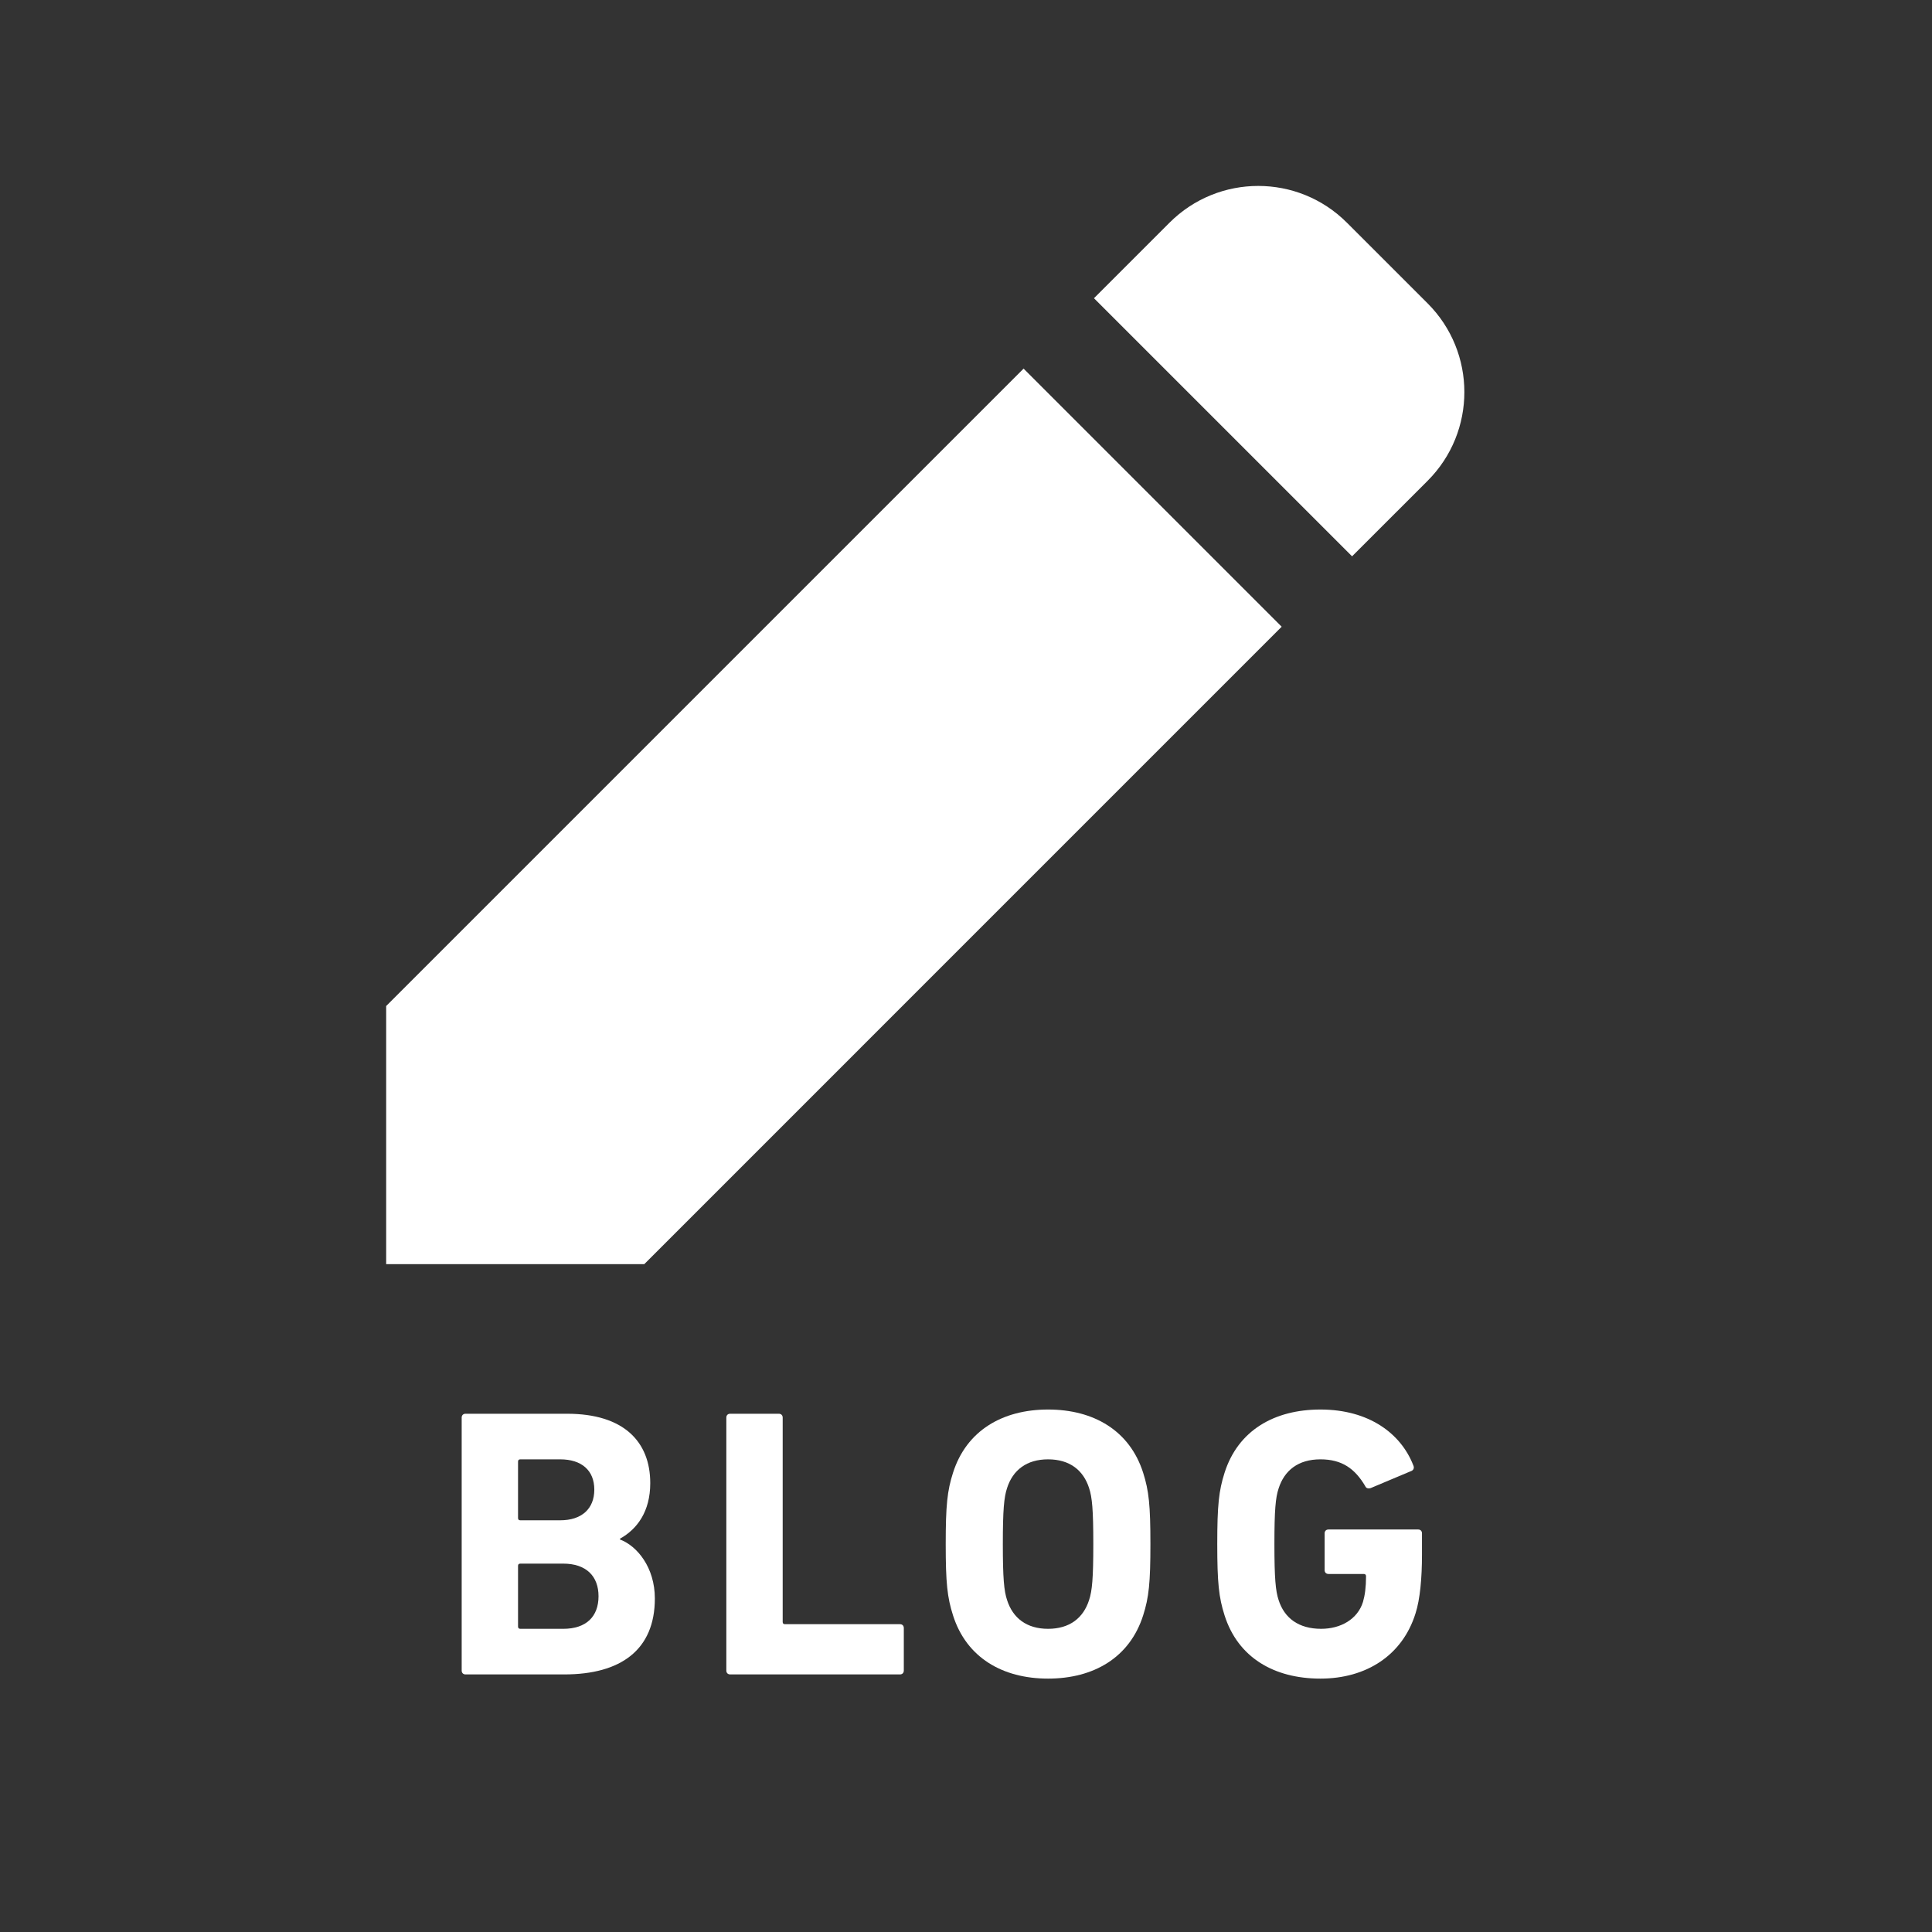 <?xml version="1.0" encoding="UTF-8" standalone="no"?>
<!DOCTYPE svg PUBLIC "-//W3C//DTD SVG 1.1//EN" "http://www.w3.org/Graphics/SVG/1.1/DTD/svg11.dtd">
<svg width="100%" height="100%" viewBox="0 0 100 100" version="1.1" xmlns="http://www.w3.org/2000/svg" xmlns:xlink="http://www.w3.org/1999/xlink" xml:space="preserve" xmlns:serif="http://www.serif.com/" style="fill-rule:evenodd;clip-rule:evenodd;stroke-linejoin:round;stroke-miterlimit:2;">
    <rect x="0" y="0" width="100" height="100" fill="#333333" stroke="none"/>
    <g transform="matrix(1,0,0,1,-1316,-2141)">
        <g id="sns_i04" transform="matrix(0.813,0,0,0.813,505.431,392.22)">
            <rect x="997" y="2151" width="123" height="123" style="fill:none;"/>
            <g transform="matrix(1.23,0,0,1.23,-1171.95,-810.273)">
                <g transform="matrix(0.148,0,0,0.148,1774.31,2184.73)">
                    <g transform="matrix(1,0,0,1,0,1823.27)">
                        <path d="M88.96,267.908L123.543,267.908C143.253,267.908 155.185,259.327 155.185,241.36C155.185,230.508 149.018,222.992 142.985,220.712L142.985,220.444C149.019,217.092 153.577,210.925 153.577,201.012C153.577,186.523 144.326,176.744 124.491,176.744L88.96,176.744C88.164,176.744 87.628,177.28 87.628,178.084L87.628,266.559C87.628,267.371 88.164,267.908 88.96,267.908ZM107.338,193.495C107.338,192.967 107.589,192.691 108.142,192.691L122.086,192.691C129.586,192.691 134.011,196.579 134.011,203.275C134.011,209.987 129.586,214.009 122.086,214.009L108.142,214.009C107.589,214.009 107.338,213.741 107.338,213.205L107.338,193.495ZM107.338,229.955C107.338,229.427 107.589,229.16 108.142,229.16L123.142,229.16C131.203,229.16 135.485,233.584 135.485,240.565C135.485,247.662 131.203,251.961 123.142,251.961L108.142,251.961C107.589,251.961 107.338,251.685 107.338,251.149L107.338,229.955Z" style="fill:white;fill-rule:nonzero;"/>
                    </g>
                    <g transform="matrix(1,0,0,1,0,1823.27)">
                        <path d="M181.516,267.908L240.92,267.908C241.716,267.908 242.252,267.372 242.252,266.559L242.252,251.685C242.252,250.872 241.716,250.344 240.92,250.344L200.696,250.344C200.152,250.344 199.892,250.076 199.892,249.532L199.892,178.085C199.892,177.281 199.364,176.745 198.551,176.745L181.515,176.745C180.71,176.745 180.183,177.281 180.183,178.085L180.183,266.56C180.183,267.371 180.711,267.908 181.516,267.908Z" style="fill:white;fill-rule:nonzero;"/>
                    </g>
                    <g transform="matrix(1,0,0,1,0,1823.27)">
                        <path d="M292.708,269.374C308.671,269.374 321.266,262.008 325.959,247.259C327.97,240.958 328.498,235.863 328.498,222.321C328.498,208.779 327.97,203.684 325.959,197.382C321.266,182.643 308.671,175.268 292.708,175.268C276.752,175.268 264.15,182.643 259.465,197.382C257.445,203.684 256.909,208.779 256.909,222.321C256.909,235.863 257.445,240.958 259.465,247.259C264.149,262.009 276.752,269.374 292.708,269.374ZM278.361,202.746C280.372,196.445 285.208,192.691 292.707,192.691C300.215,192.691 305.042,196.445 307.053,202.746C308.126,205.972 308.527,210.38 308.527,222.322C308.527,234.246 308.125,238.679 307.053,241.889C305.042,248.199 300.215,251.961 292.707,251.961C285.207,251.961 280.372,248.198 278.361,241.889C277.297,238.679 276.886,234.246 276.886,222.322C276.886,210.38 277.297,205.972 278.361,202.746Z" style="fill:white;fill-rule:nonzero;"/>
                    </g>
                    <g transform="matrix(1,0,0,1,0,1823.27)">
                        <path d="M387.961,269.374C404.042,269.374 416.646,261.203 421.212,246.58C422.812,241.628 423.475,234.12 423.475,226.075L423.475,218.558C423.475,217.77 422.939,217.225 422.143,217.225L390.777,217.225C389.964,217.225 389.428,217.77 389.428,218.558L389.428,231.446C389.428,232.242 389.964,232.778 390.777,232.778L403.103,232.778C403.639,232.778 403.908,233.055 403.908,233.583C403.908,237.462 403.505,240.286 402.835,242.574C400.957,248.6 395.058,251.96 388.221,251.96C380.311,251.96 375.341,248.197 373.33,241.888C372.266,238.678 371.864,234.245 371.864,222.321C371.864,210.38 372.266,206.098 373.33,202.88C375.341,196.578 380.177,192.69 387.961,192.69C395.461,192.69 400.011,195.908 403.639,202.075C403.908,202.745 404.578,203.014 405.525,202.745L419.863,196.712C420.659,196.31 420.81,195.506 420.399,194.693C416.1,183.698 404.98,175.268 387.96,175.268C371.728,175.268 359.125,182.643 354.433,197.382C352.421,203.684 351.877,208.779 351.877,222.321C351.877,235.863 352.422,240.958 354.433,247.259C359.126,262.009 371.73,269.374 387.961,269.374Z" style="fill:white;fill-rule:nonzero;"/>
                    </g>
                </g>
                <g transform="matrix(0.109,0,0,0.109,1783.37,2417.18)">
                    <path d="M494.56,55.774L456.216,17.446C432.963,-5.816 395.251,-5.807 371.99,17.446L336.112,53.324L458.675,175.887L494.561,140.009C517.814,116.747 517.814,79.044 494.56,55.774Z" style="fill:white;fill-rule:nonzero;"/>
                    <path d="M0,389.435L0,511.998L122.571,511.998L425.246,209.314L302.691,86.751L0,389.435Z" style="fill:white;fill-rule:nonzero;"/>
                </g>
            </g>
        </g>
    </g>
</svg>
